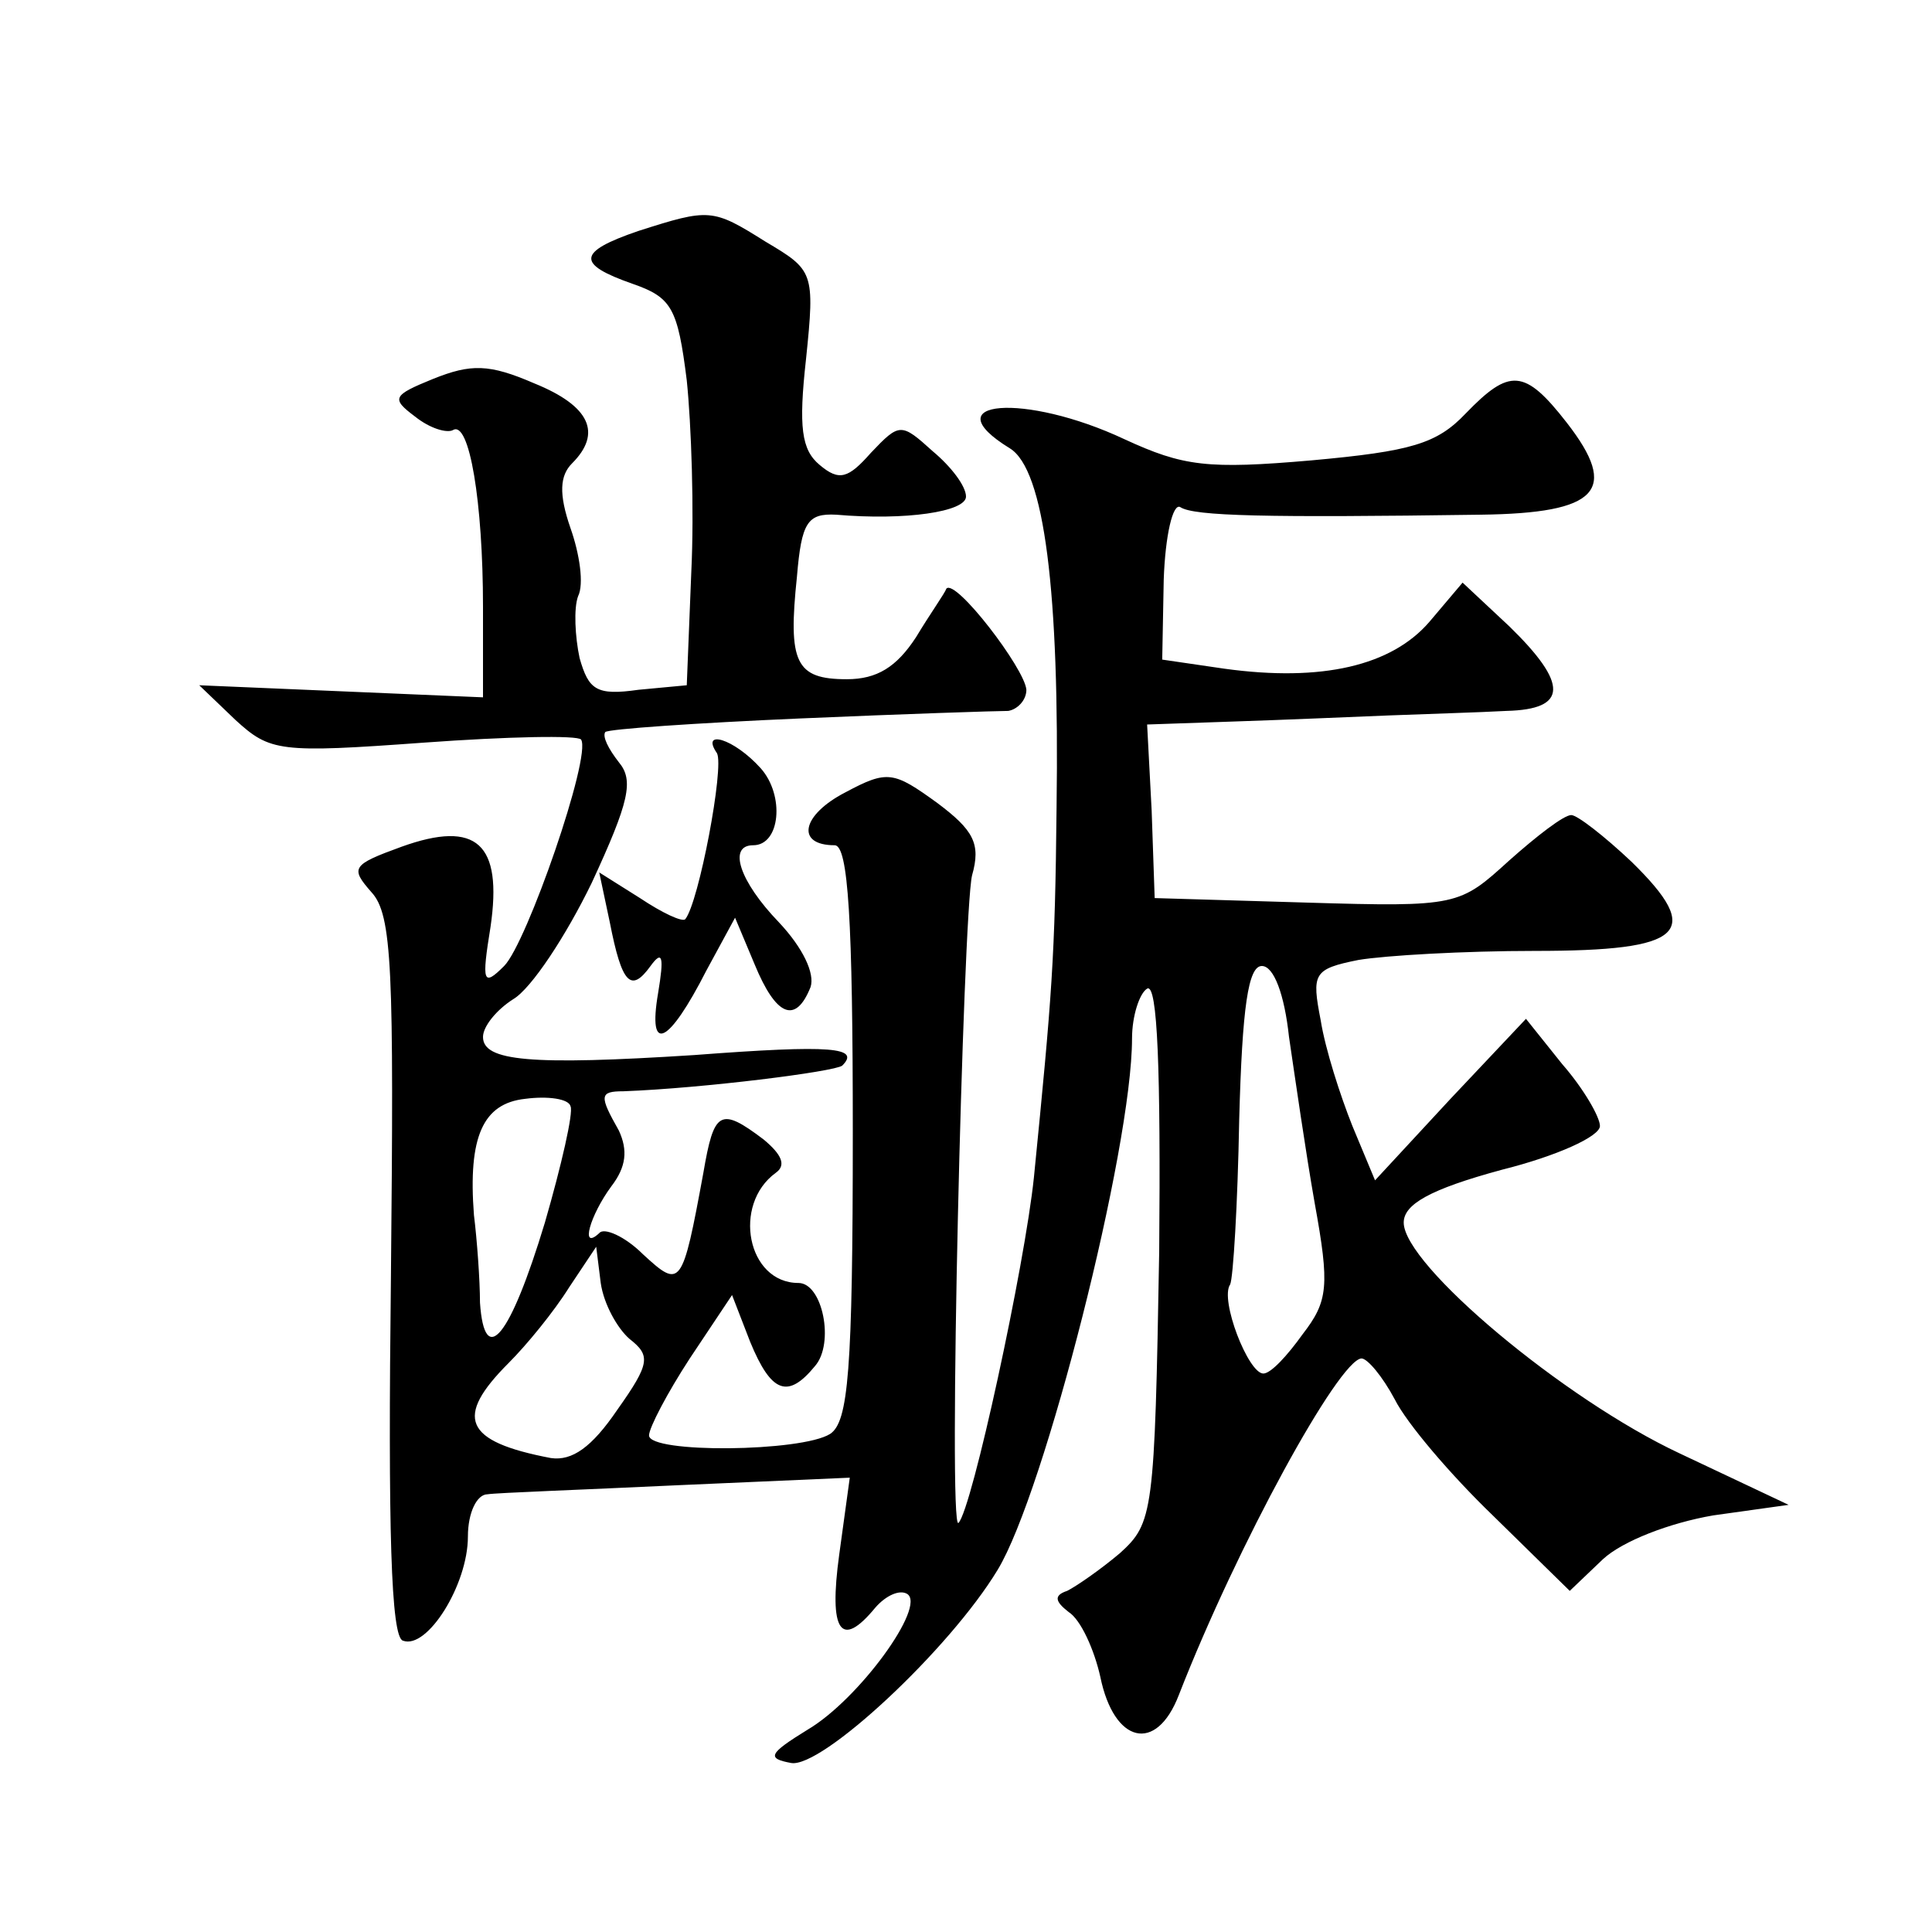 <?xml version="1.0" standalone="no"?>
<!DOCTYPE svg PUBLIC "-//W3C//DTD SVG 20010904//EN"
 "http://www.w3.org/TR/2001/REC-SVG-20010904/DTD/svg10.dtd">
<svg version="1.0" xmlns="http://www.w3.org/2000/svg"
 width="128pt" height="128pt" viewBox="0 0 128 128"
 preserveAspectRatio="xMidYMid meet">
<g transform="translate(0,128) scale(0.1,-0.1)"
fill="#0" stroke="none">
<path d="M423 1127 c-41 -14 -41 -22 -4 -35 26 -9 30 -16 36 -64 3 -29 5 -86 3
-127 l-3 -75 -32 -3 c-28 -4 -33 0 -39 21 -3 14 -4 33 -1 41 4 8 1 28 -5 45 -8
23 -7 35 1 43 20 20 12 38 -25 53 -30 13 -42 13 -67 3 -27 -11 -28 -13 -12 -25
10 -8 21 -11 25 -9 11 7 20 -48 20 -117 l0 -60 -94 4 -94 4 24 -23 c23 -21 29 -22
125 -15 55 4 102 5 104 2 7 -11 -36 -135 -51 -150 -14 -14 -15 -11 -9 26 8 55 -9
71 -59 53 -33 -12 -34 -14 -20 -30 14 -15 15 -51 13 -255 -2 -167 0 -239 8 -241
16 -6 43 37 43 69 0 16 6 28 13 28 6 1 63 3 126 6 l114 5 -7 -51 c-7 -51 1 -63
24 -35 7 8 16 12 21 9 13 -8 -32 -70 -66 -90 -26 -16 -27 -19 -11 -22 20 -4 105
75 137 128 31 51 89 279 89 352 0 15 5 30 10 33 7 4 9 -55 8 -174 -3 -174 -4 -180
-26 -200 -13 -11 -29 -22 -35 -25 -9 -3 -8 -7 1 -14 8 -5 17 -25 21 -43 9 -44 37
-51 52 -12 39 100 106 222 121 223 4 0 14 -12 22 -27 8 -16 37 -50 65 -77 l51 -50
22 21 c13 12 44 24 73 29 l50 7 -72 34 c-77 36 -183 125 -183 153 0 12 17 22 65
35 36 9 65 22 65 29 0 6 -11 25 -25 41 l-24 30 -50 -53 -50 -54 -15 36 c-8 20 -18
51 -21 70 -6 31 -5 34 25 40 18 3 70 6 117 6 99 0 112 12 64 59 -18 17 -36 31 -40
31 -5 0 -23 -14 -41 -30 -33 -30 -34 -31 -134 -28 l-101 3 -2 58 -3 57 58 2 c31
1 77 3 102 4 25 1 60 2 78 3 41 1 41 18 2 56 l-31 29 -22 -26 c-25 -29 -71 -40
-136 -31 l-41 6 1 53 c1 29 6 51 11 48 9 -6 57 -7 199 -5 78 1 92 16 57 61 -28
36 -38 36 -67 6 -19 -20 -36 -25 -102 -31 -69 -6 -85 -4 -124 14 -66 31 -128 26
-76 -6 23 -14 33 -95 31 -238 -1 -100 -3 -124 -15 -245 -6 -58 -41 -220 -50 -229
-7 -6 3 403 9 429 6 21 1 30 -23 48 -29 21 -33 22 -61 7 -29 -15 -33 -35 -7 -35
9 0 12 -50 12 -190 0 -159 -3 -192 -15 -200 -19 -12 -120 -13 -120 -1 0 5 12 28
27 51 l28 42 12 -31 c14 -34 25 -38 43 -16 13 15 5 55 -11 55 -34 0 -44 52 -15
73 7 5 4 12 -8 22 -29 22 -33 19 -40 -22 -14 -76 -15 -77 -40 -54 -12 12 -26 18
-29 14 -13 -12 -6 12 8 31 10 13 11 24 5 37 -13 23 -13 26 3 26 53 2 140 13 145
17 12 12 -6 14 -98 7 -109 -7 -140 -4 -140 12 0 7 9 18 20 25 12 7 35 42 52 77
25 54 28 68 18 80 -7 9 -11 17 -9 20 2 2 60 6 129 9 69 3 131 5 138 5 6 1 12 7
12 14 -1 14 -47 74 -53 67 -1 -3 -11 -17 -20 -32 -13 -20 -26 -28 -46 -28 -34 0
-39 11 -33 68 3 36 7 42 26 41 46 -4 86 2 86 12 0 7 -10 20 -22 30 -21 19 -22 19
-41 -1 -15 -17 -21 -19 -34 -8 -12 10 -14 25 -9 70 6 58 5 59 -27 78 -35 22 -37
22 -84 7z m431 -534 c4 -27 11 -76 17 -110 10 -55 9 -65 -8 -87 -10 -14 -21 -26
-26 -26 -10 0 -29 49 -22 59 2 4 5 53 6 109 2 75 6 102 15 102 8 0 15 -19 18 -47z
m-493 -123 c-23 -76 -40 -97 -43 -53 0 15 -2 42 -4 58 -4 52 6 74 34 77 15 2 29
0 30 -5 2 -4 -6 -39 -17 -77z m56 -77 c14 -11 14 -16 -8 -47 -17 -25 -30 -34 -44
-32 -58 11 -64 27 -28 63 12 12 30 34 40 50 l18 27 3 -24 c2 -14 11 -30 19 -37z
M475 781 c5 -9 -12 -99 -21 -110 -2 -2 -15 4 -30 14 l-27 17 7 -33 c8 -41 14 -47
27 -29 8 11 9 6 5 -18 -7 -41 7 -34 32 15 l19 35 13 -31 c14 -34 27 -40 37 -15
3 9 -5 26 -21 43 -26 27 -34 51 -17 51 18 0 21 33 5 51 -18 20 -40 26 -29 10z"/>
</g>
</svg>
